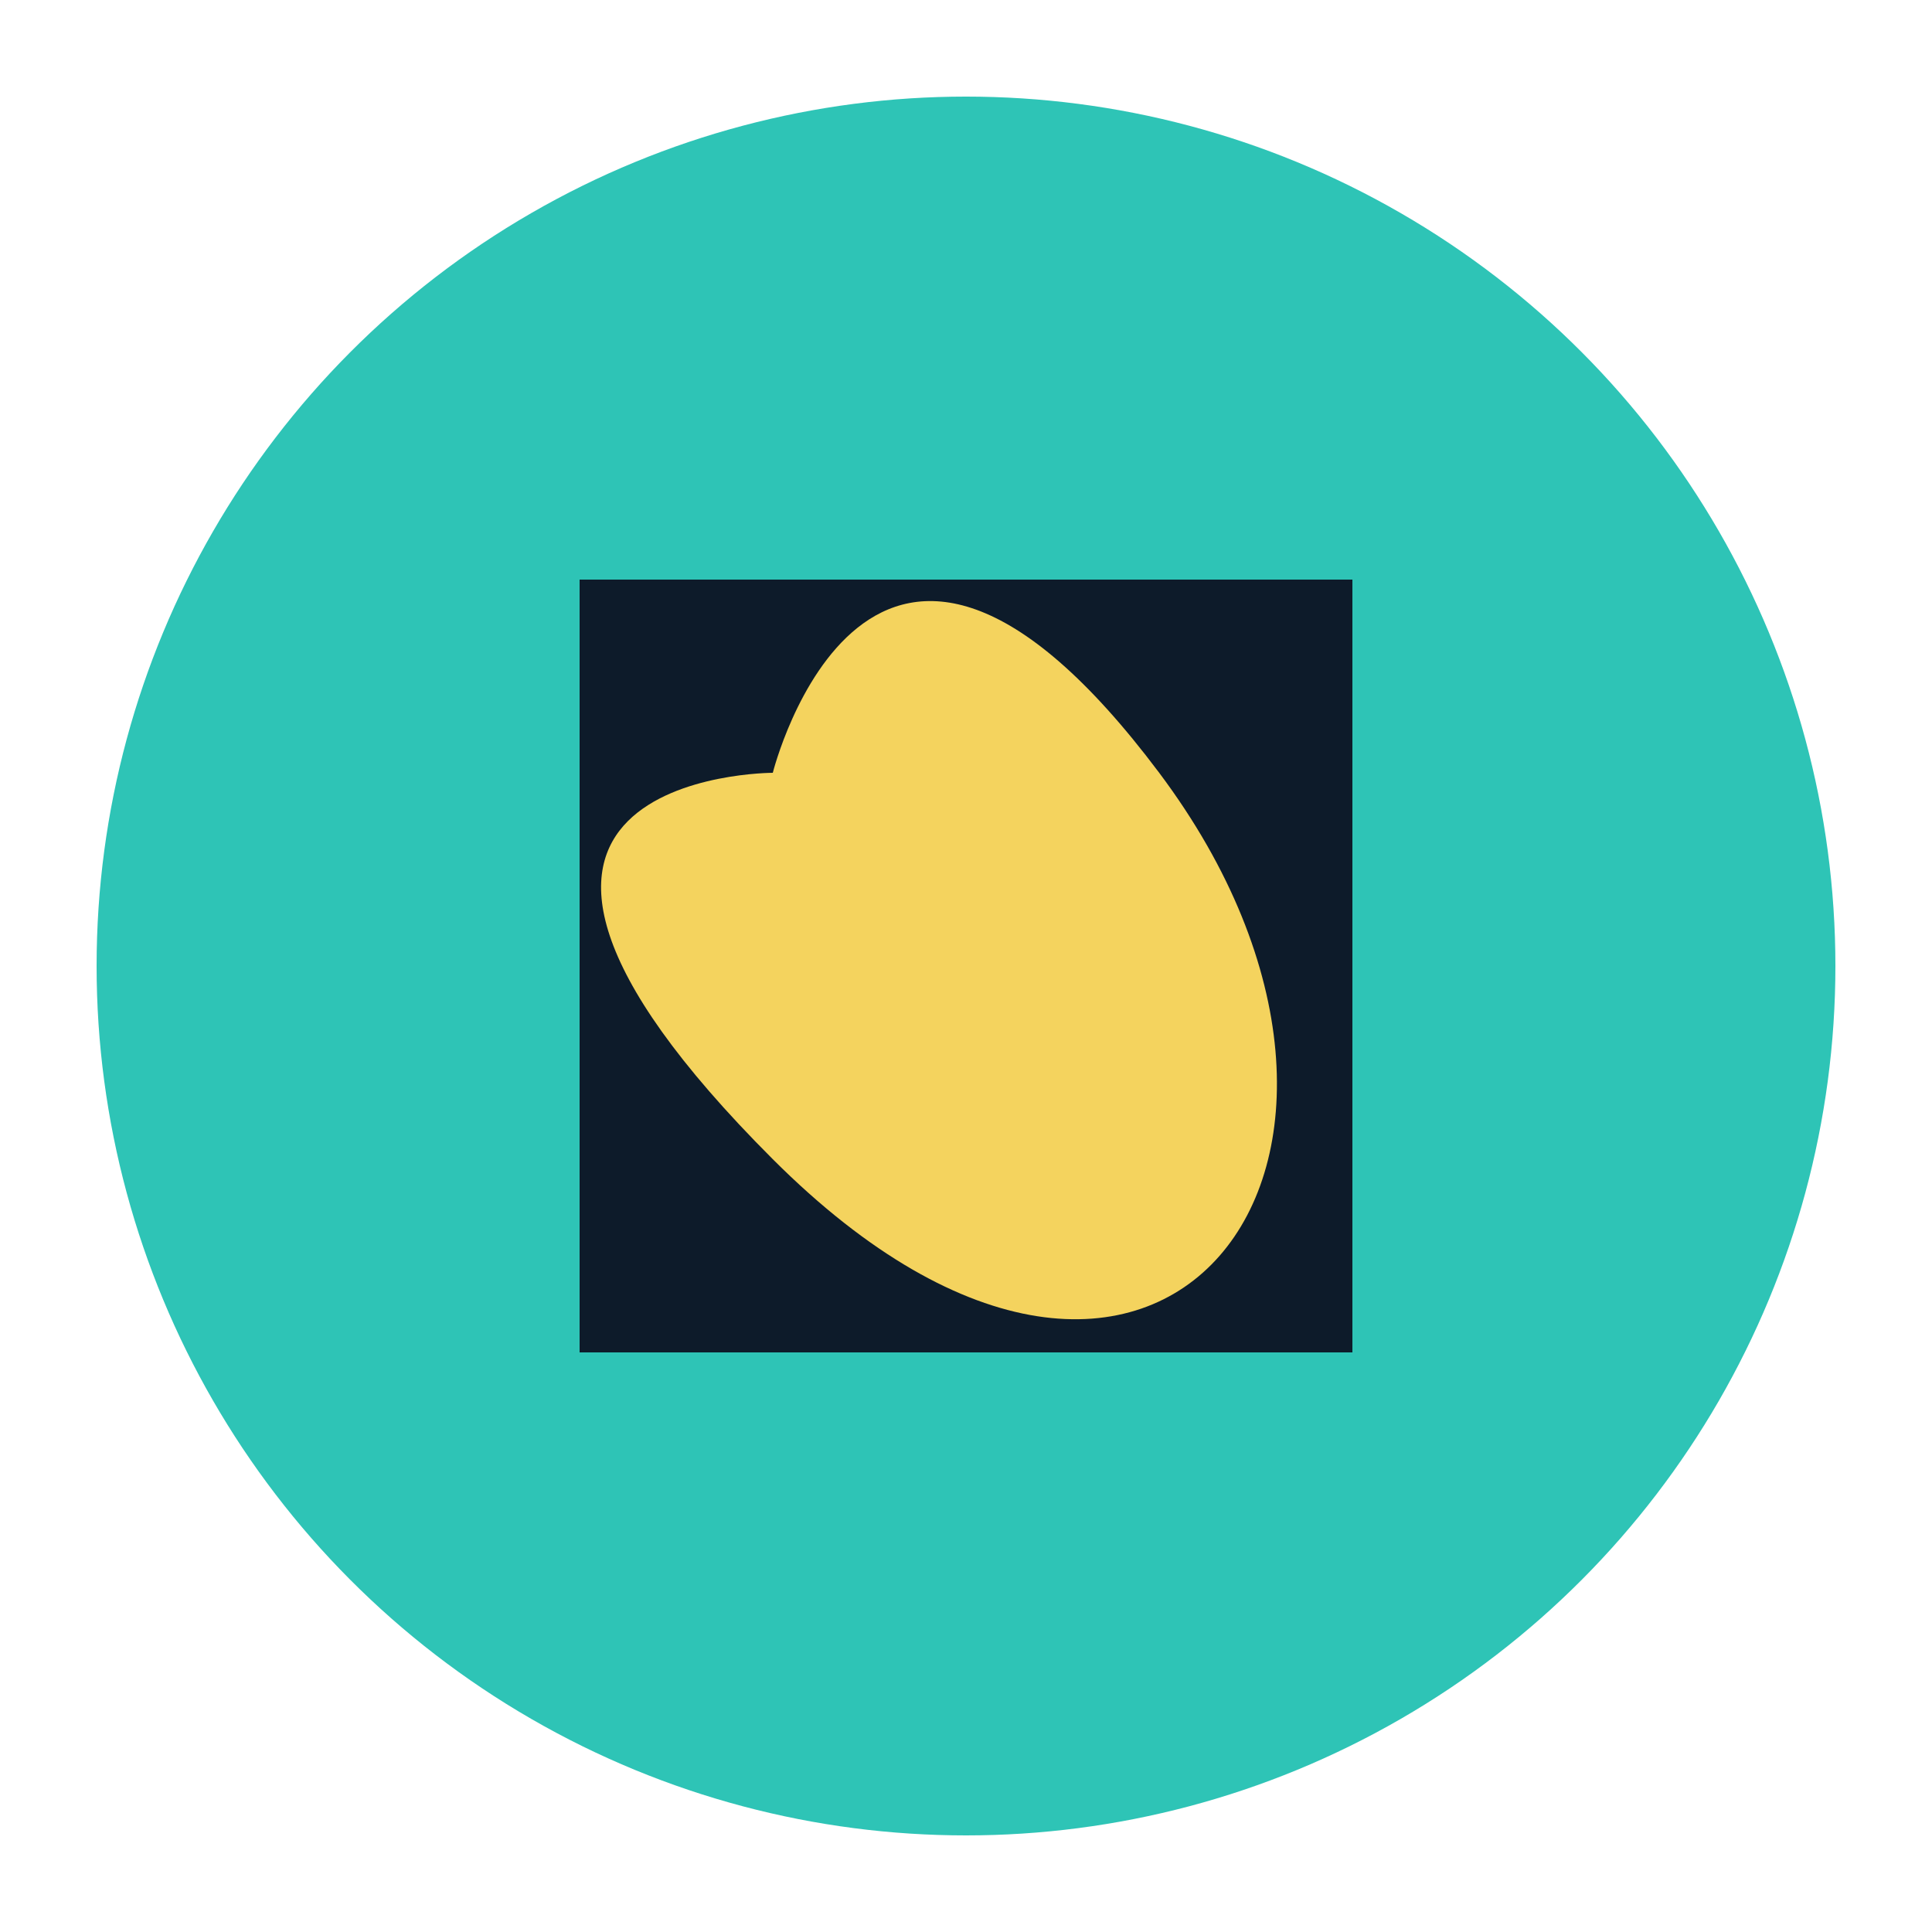 <svg xmlns="http://www.w3.org/2000/svg" viewBox="0 0 100 100">
    <circle cx="50" cy="50" r="45" fill="#2EC4B6" />
    <path fill="#0D1B2A" d="M30,30 L70,30 L70,70 L30,70 Z" />
    <path fill="#F4D35E" d="M40,40 C40,40 45,20 60,40 C75,60 60,80 40,60 C20,40 40,40 40,40 Z" />
</svg> 
